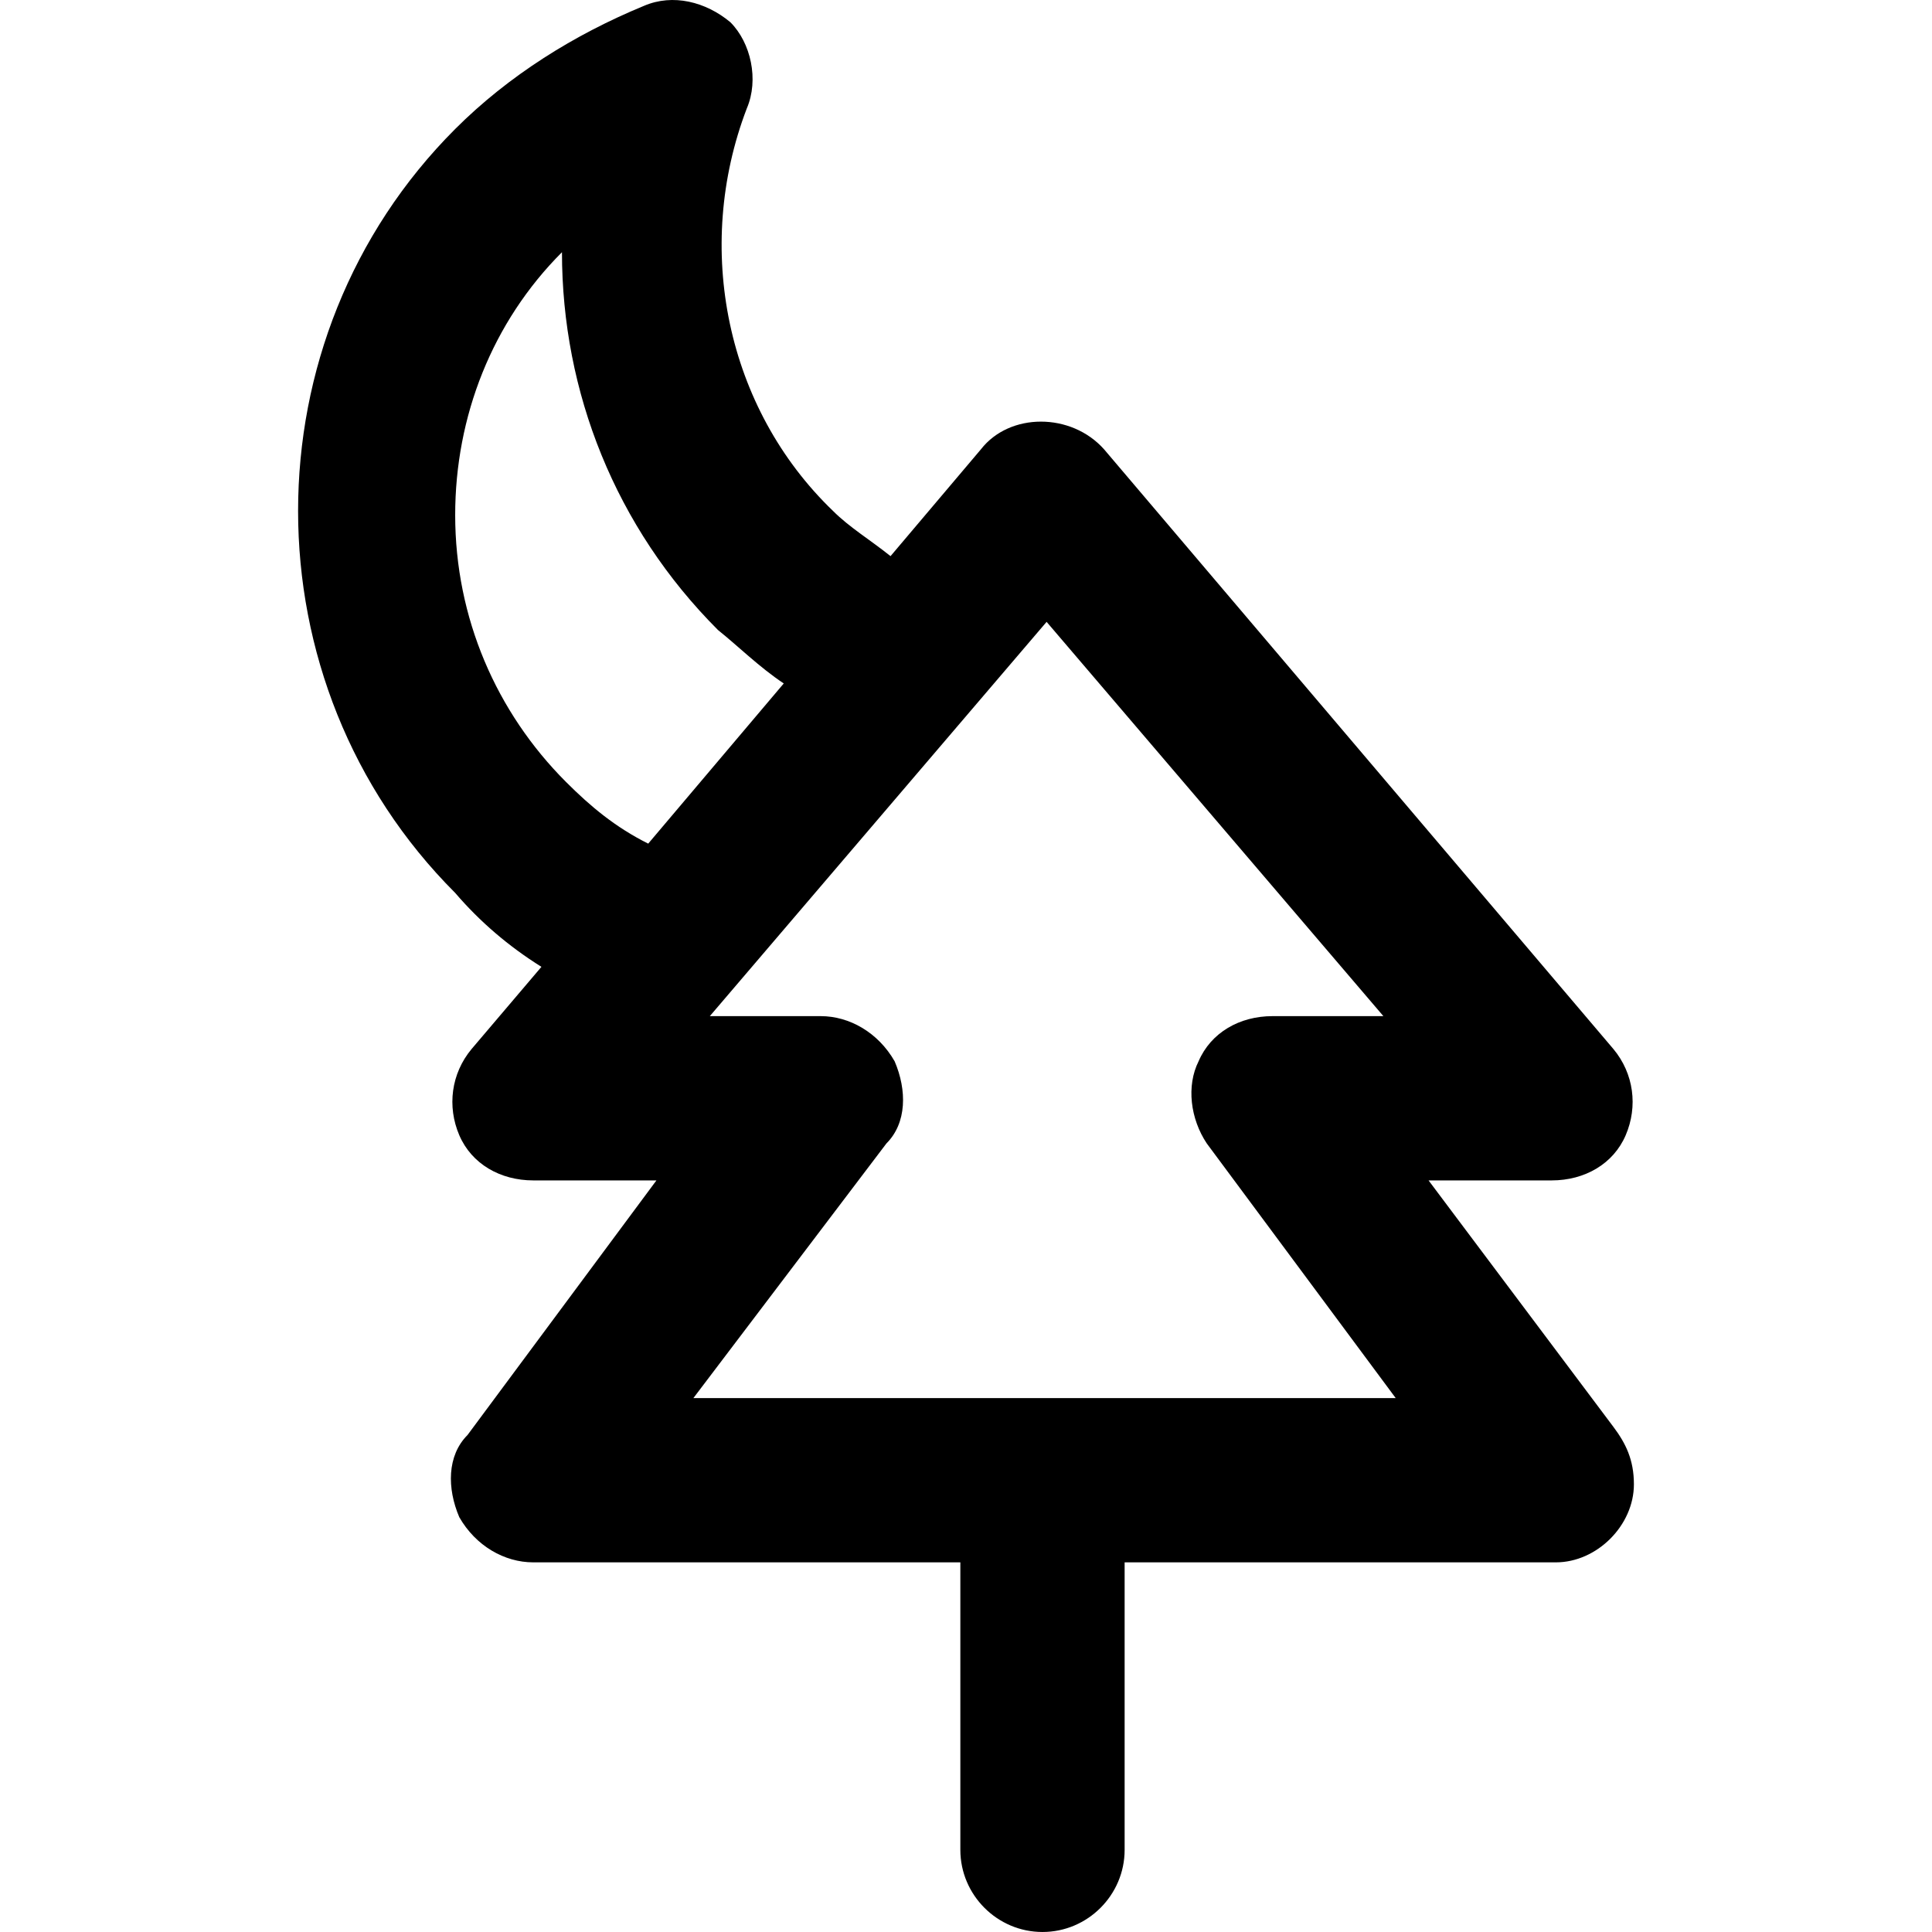 <?xml version="1.0" encoding="iso-8859-1"?>
<!-- Uploaded to: SVG Repo, www.svgrepo.com, Generator: SVG Repo Mixer Tools -->
<svg fill="#000000" height="800px" width="800px" version="1.1" id="Layer_1" xmlns="http://www.w3.org/2000/svg" xmlns:xlink="http://www.w3.org/1999/xlink" 
	 viewBox="0 0 501.771 501.771" xml:space="preserve">
<g>
	<g>
		<path d="M419.019,370.57l-48-64h32c8.533,0,16-4.267,19.2-11.733c3.2-7.467,2.133-16-3.2-22.4L286.753,116.703
			c-8.533-9.6-24.533-9.6-32,0l-23.467,27.733c-5.333-4.267-10.667-7.467-14.933-11.733c-27.733-26.667-36.267-68.267-22.4-104.533
			c3.2-7.467,1.067-17.067-4.267-22.4c-6.4-5.333-14.933-7.467-22.4-4.267c-18.133,7.467-35.2,18.133-49.067,32
			c-54.4,54.4-54.4,144,0,198.4c6.4,7.467,13.867,13.867,22.4,19.2l-18.133,21.333c-5.333,6.4-6.4,14.933-3.2,22.4
			c3.2,7.467,10.667,11.733,19.2,11.733h32l-49.067,66.133c-5.333,5.333-5.333,13.867-2.133,21.333
			c4.267,7.467,11.733,11.733,19.2,11.733h110.933v74.667c0,11.733,9.6,21.333,21.333,21.333s21.333-9.6,21.333-21.333v-74.667h112
			c10.667,0,20.267-9.6,20.267-20.267C424.352,379.104,422.219,374.837,419.019,370.57z M168.352,219.104
			c-8.533-4.267-14.933-9.6-21.333-16c-18.133-18.133-28.8-42.667-28.8-69.333c0-25.6,9.6-50.133,27.733-68.267
			c0,36.267,13.867,71.467,40.533,98.133c5.333,4.267,10.667,9.6,17.067,13.867L168.352,219.104z M180.086,363.104l50.133-66.133
			c5.333-5.333,5.333-13.867,2.133-21.333c-4.267-7.467-11.733-11.733-19.2-11.733h-28.8l87.467-102.4l87.467,102.4h-28.8
			c-8.533,0-16,4.267-19.2,11.733c-3.2,6.4-2.133,14.933,2.133,21.333l49.067,66.133H180.086z"/>
	</g>
</g>
</svg>